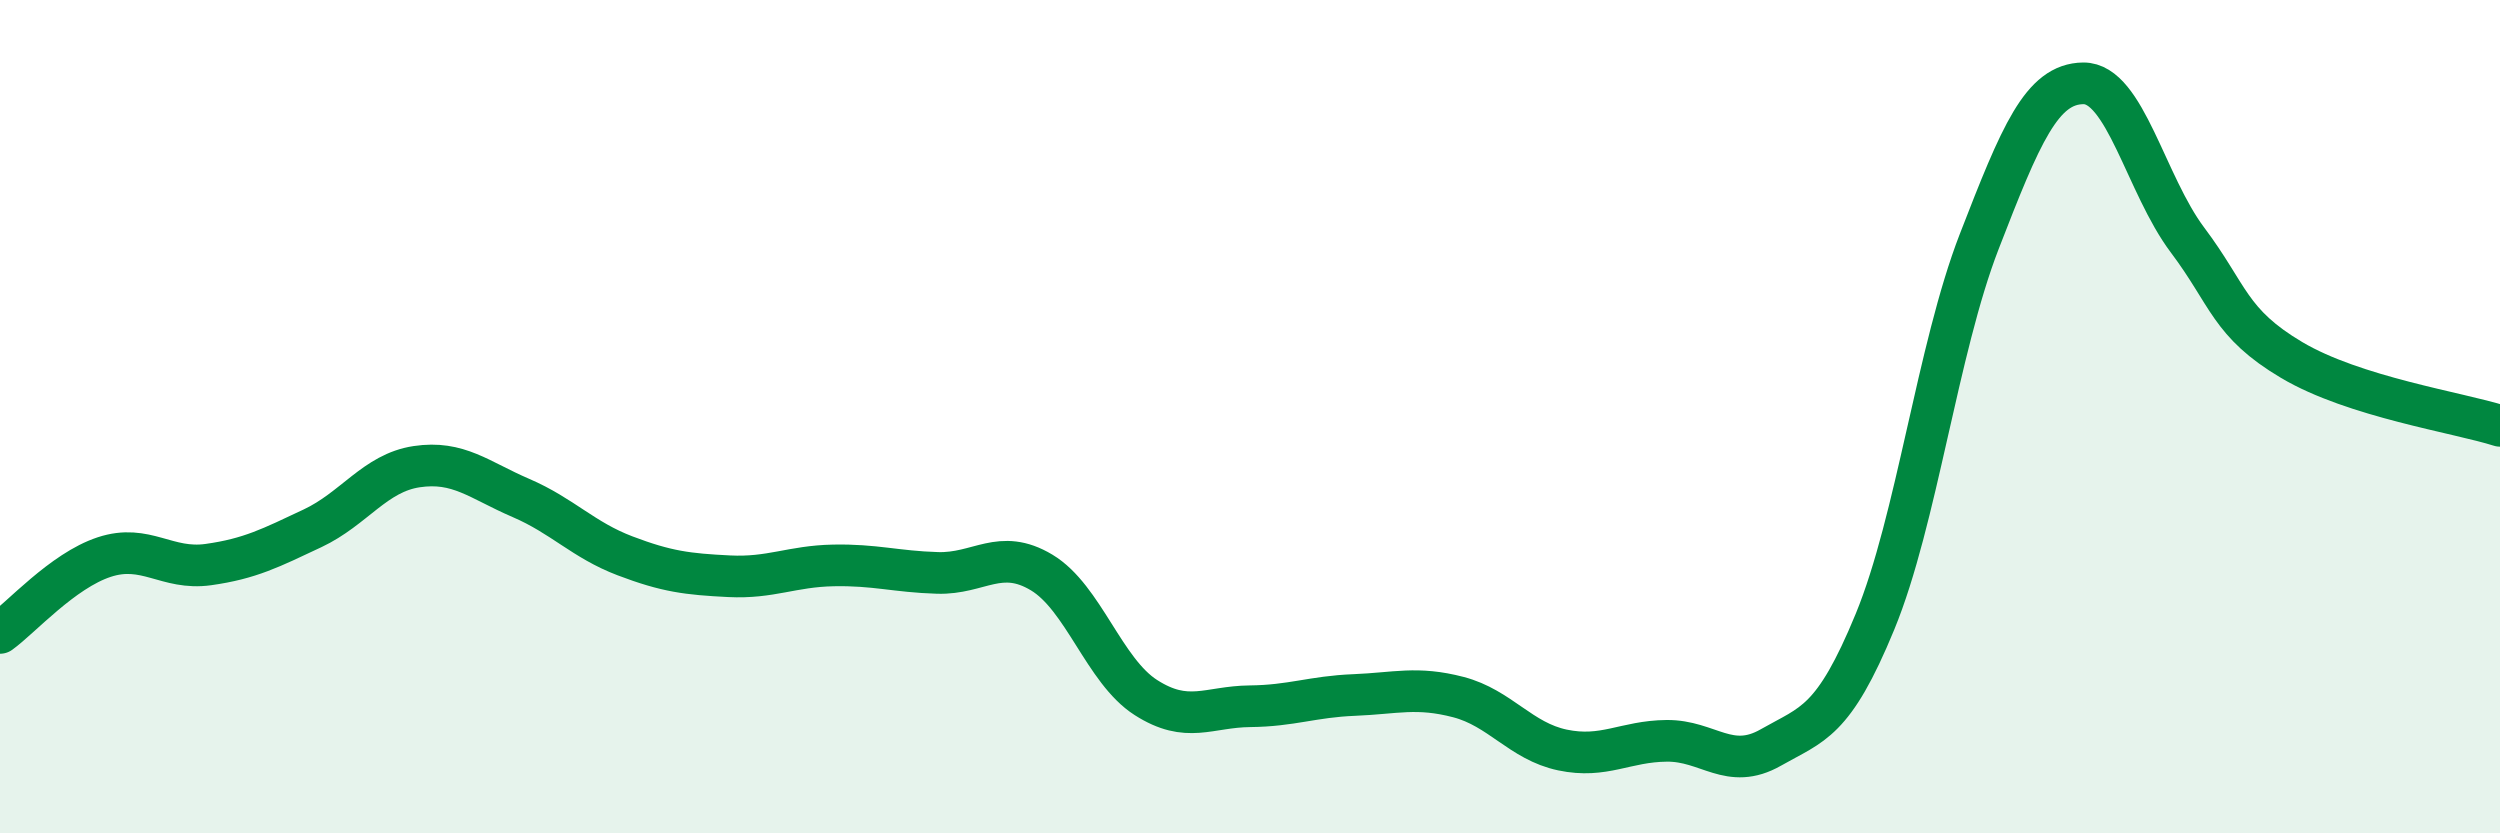 
    <svg width="60" height="20" viewBox="0 0 60 20" xmlns="http://www.w3.org/2000/svg">
      <path
        d="M 0,15.19 C 0.5,14.83 1.5,13.7 2.5,13.37 C 3.5,13.04 4,13.69 5,13.55 C 6,13.41 6.5,13.15 7.5,12.68 C 8.5,12.21 9,11.35 10,11.2 C 11,11.05 11.5,11.52 12.5,11.95 C 13.5,12.38 14,12.96 15,13.34 C 16,13.72 16.5,13.78 17.5,13.83 C 18.5,13.88 19,13.59 20,13.57 C 21,13.55 21.5,13.72 22.5,13.75 C 23.5,13.78 24,13.14 25,13.74 C 26,14.34 26.5,16.1 27.5,16.74 C 28.5,17.38 29,16.96 30,16.95 C 31,16.94 31.5,16.72 32.5,16.68 C 33.5,16.64 34,16.47 35,16.73 C 36,16.99 36.5,17.79 37.5,18 C 38.5,18.21 39,17.79 40,17.78 C 41,17.77 41.5,18.51 42.5,17.94 C 43.5,17.37 44,17.35 45,14.92 C 46,12.49 46.5,8.38 47.5,5.8 C 48.5,3.22 49,2.01 50,2 C 51,1.99 51.5,4.43 52.5,5.76 C 53.5,7.09 53.5,7.75 55,8.64 C 56.5,9.53 59,9.9 60,10.22L60 20L0 20Z"
        fill="#008740"
        opacity="0.1"
        stroke-linecap="round"
        stroke-linejoin="round"
      />
      <path
        d="M 0,15.19 C 0.5,14.83 1.5,13.7 2.5,13.37 C 3.5,13.04 4,13.69 5,13.55 C 6,13.41 6.5,13.15 7.5,12.68 C 8.5,12.21 9,11.35 10,11.2 C 11,11.05 11.5,11.52 12.5,11.95 C 13.5,12.38 14,12.96 15,13.34 C 16,13.72 16.5,13.78 17.5,13.83 C 18.5,13.88 19,13.59 20,13.57 C 21,13.55 21.5,13.72 22.5,13.75 C 23.5,13.78 24,13.14 25,13.74 C 26,14.34 26.5,16.1 27.5,16.74 C 28.5,17.38 29,16.96 30,16.95 C 31,16.94 31.5,16.72 32.5,16.68 C 33.5,16.64 34,16.47 35,16.73 C 36,16.99 36.5,17.79 37.5,18 C 38.5,18.21 39,17.79 40,17.78 C 41,17.77 41.5,18.51 42.5,17.94 C 43.5,17.37 44,17.35 45,14.92 C 46,12.49 46.5,8.38 47.5,5.8 C 48.5,3.22 49,2.01 50,2 C 51,1.99 51.5,4.43 52.5,5.76 C 53.5,7.09 53.5,7.75 55,8.64 C 56.5,9.53 59,9.9 60,10.22"
        stroke="#008740"
        stroke-width="1"
        fill="none"
        stroke-linecap="round"
        stroke-linejoin="round"
      />
    </svg>
  